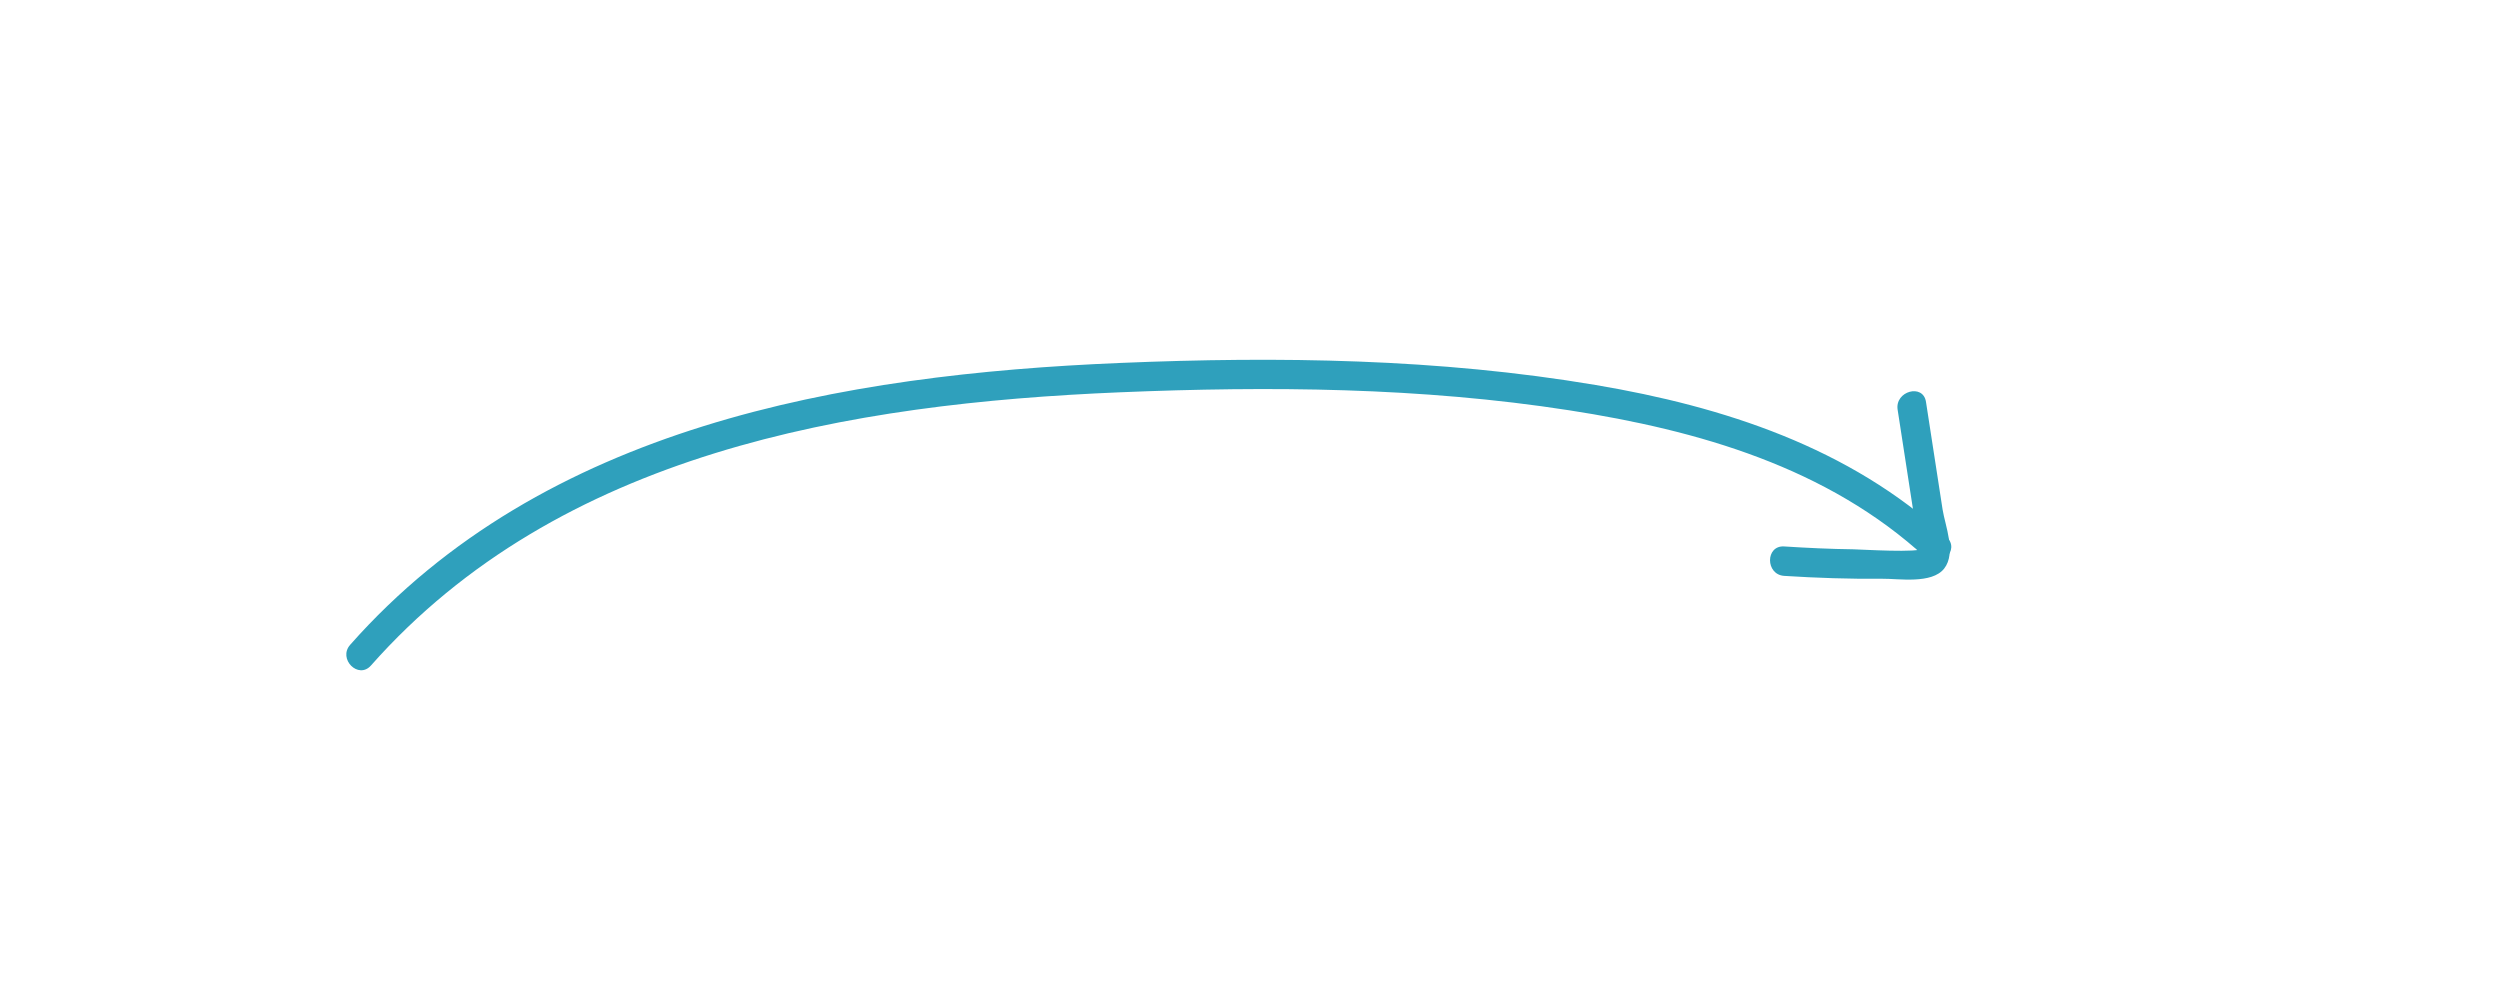 <svg xmlns="http://www.w3.org/2000/svg" id="Warstwa_1" viewBox="0 0 253 101.89"><defs><style>
      .st0 {
        fill: #2fa0bc;
      }
    </style></defs><path class="st0" d="M197,54.35c-9.83-9.07-22.56-13.2-35.53-15.39-15.87-2.68-32.06-2.9-48.11-2.23-28.12,1.17-58.34,6.38-77.92,28.52-1.27,1.43.83,3.54,2.1,2.1,19.07-21.56,48.45-26.51,75.82-27.65,15.14-.63,30.42-.51,45.43,1.82,13.06,2.02,26.19,5.78,36.11,14.93,1.41,1.3,3.52-.8,2.1-2.1h0Z"></path><path class="st0" d="M192.04,41.46l1.12,7.26.56,3.63s.77,3.31.85,3.14c-.22.49-6.26.11-7.01.1-2.34-.03-4.67-.14-7-.29-1.91-.12-1.91,2.85,0,2.98,3.31.21,6.61.32,9.92.29,1.66-.02,5.02.56,6.27-1.03s.09-4.36-.16-5.98l-1.68-10.89c-.29-1.89-3.16-1.09-2.87.79h0Z"></path></svg>